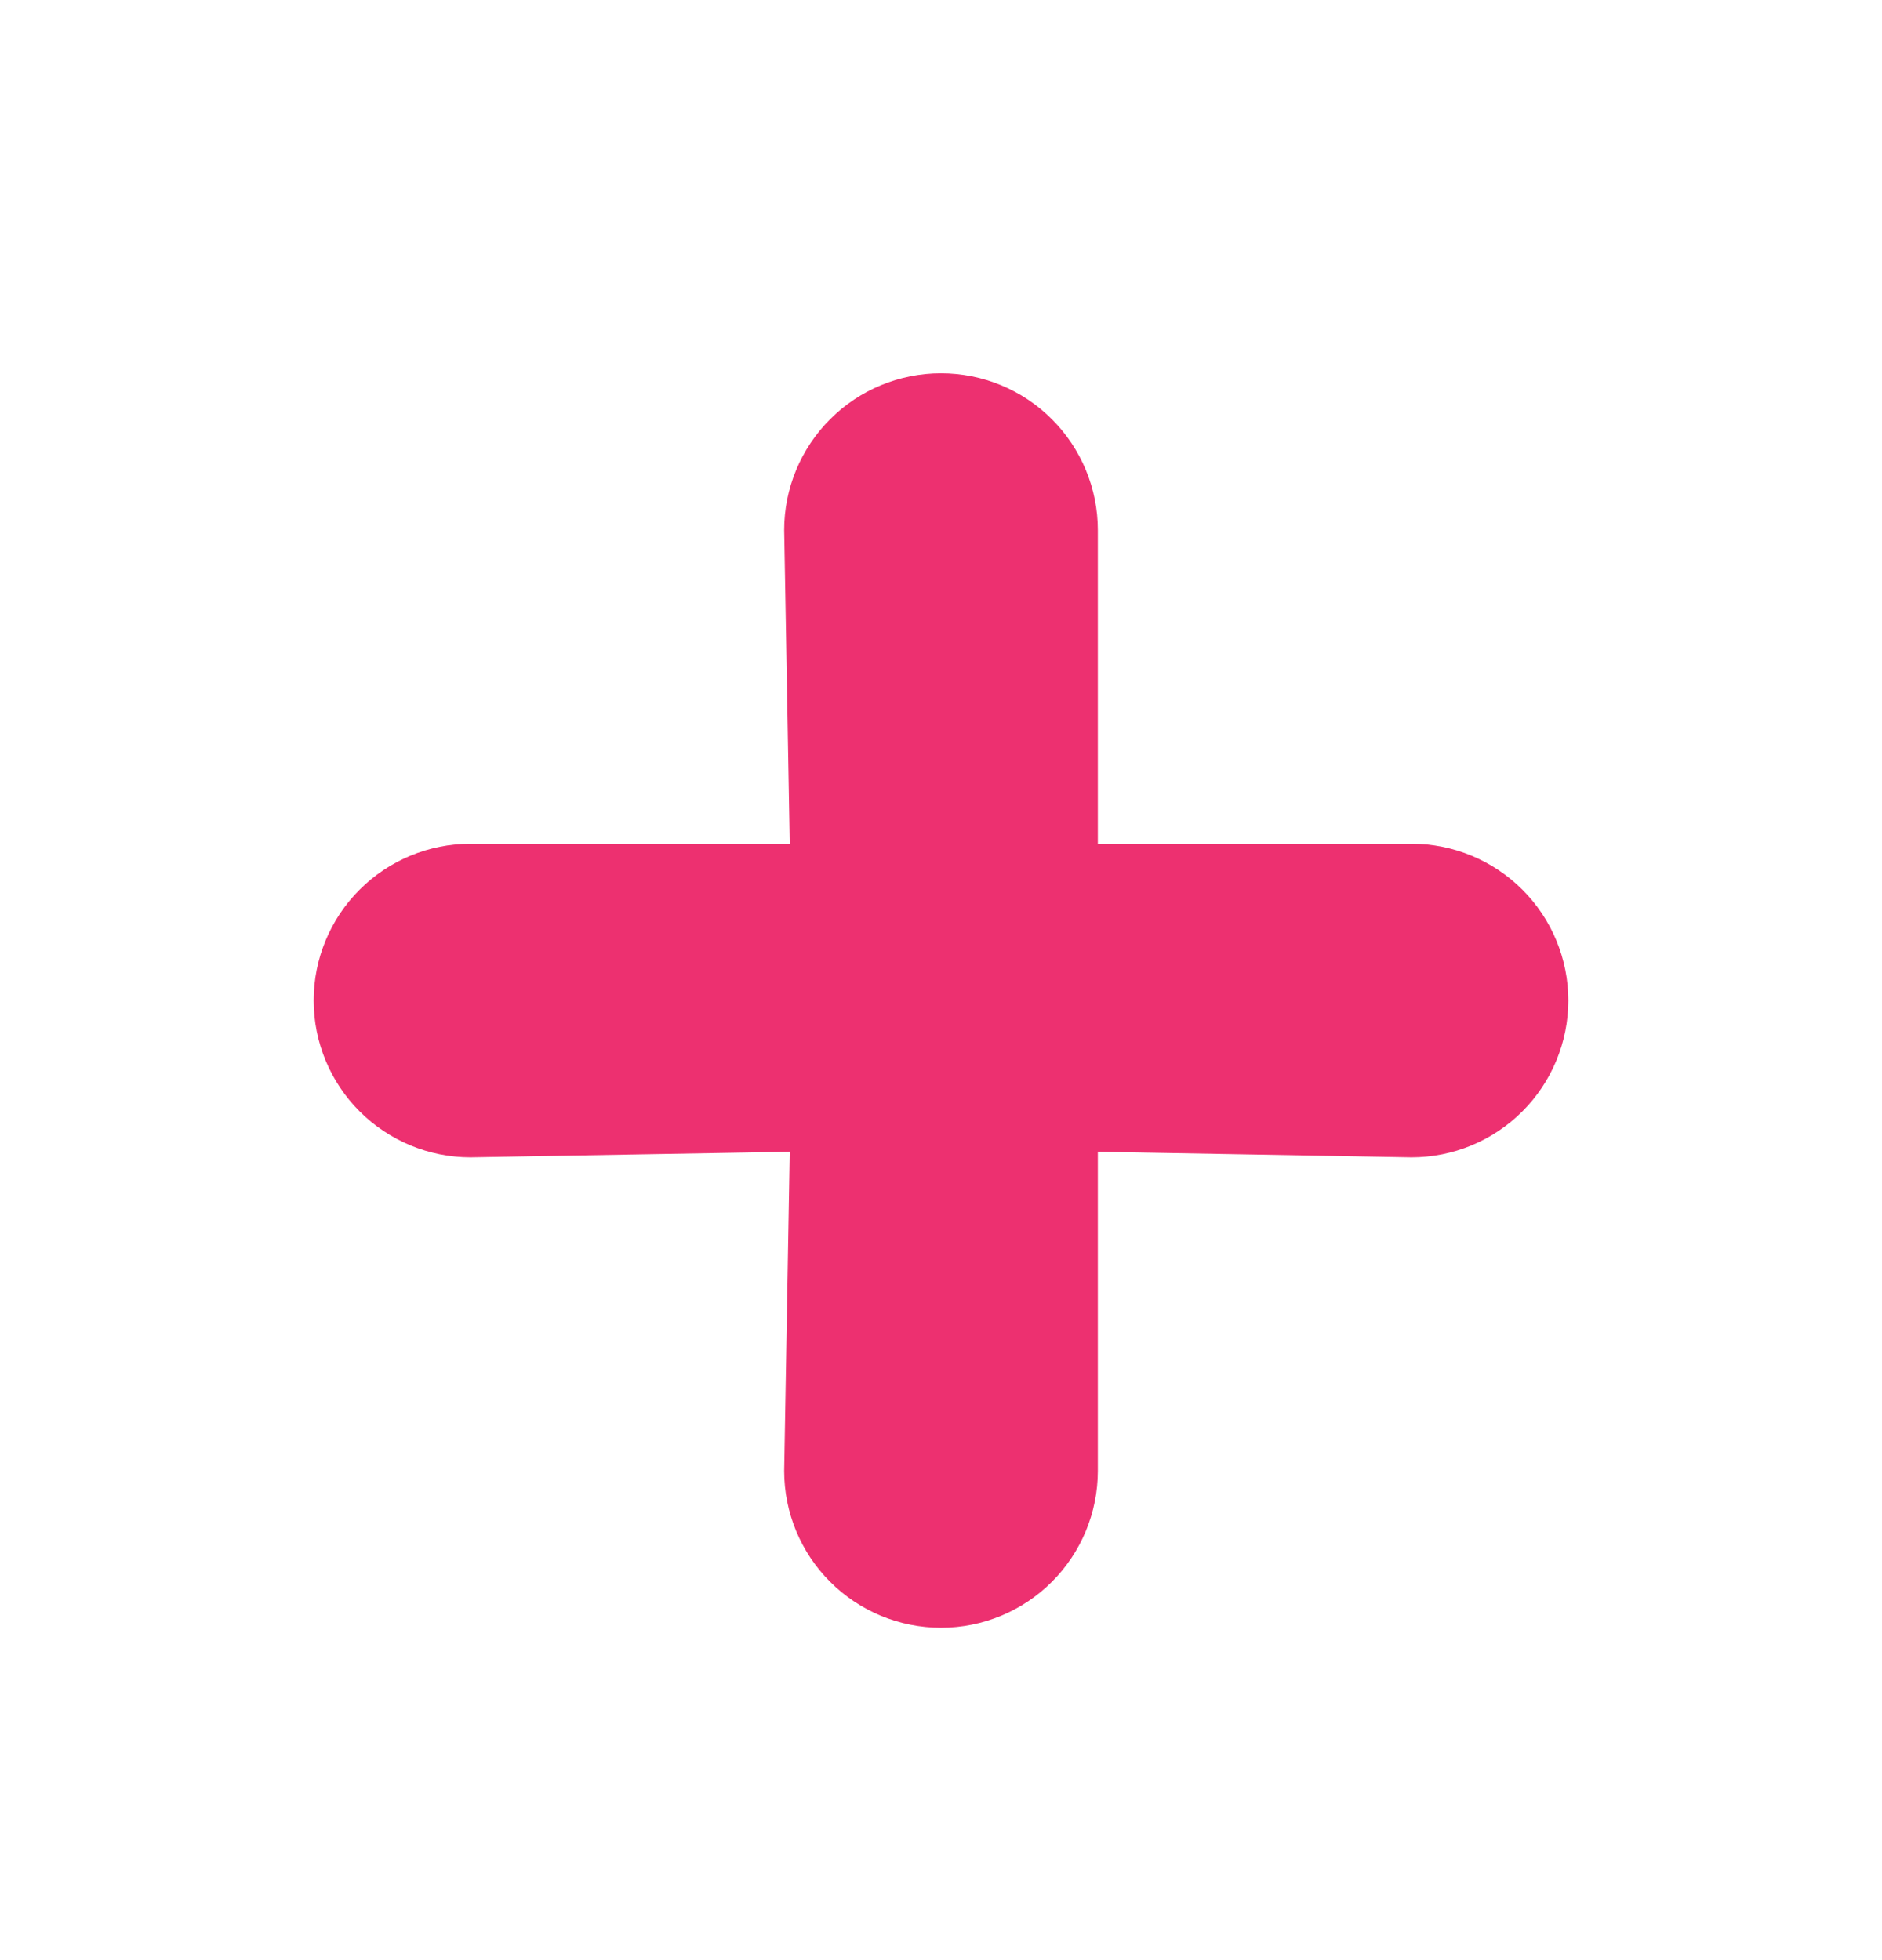 <svg width="24" height="25" viewBox="0 0 24 25" fill="none" xmlns="http://www.w3.org/2000/svg">
<path d="M18 10.761H14V6.761C14 6.23 13.789 5.722 13.414 5.347C13.039 4.971 12.53 4.761 12 4.761C11.47 4.761 10.961 4.971 10.586 5.347C10.211 5.722 10 6.23 10 6.761L10.071 10.761H6C5.47 10.761 4.961 10.972 4.586 11.347C4.211 11.722 4 12.23 4 12.761C4 13.291 4.211 13.8 4.586 14.175C4.961 14.55 5.47 14.761 6 14.761L10.071 14.69L10 18.761C10 19.291 10.211 19.8 10.586 20.175C10.961 20.55 11.47 20.761 12 20.761C12.53 20.761 13.039 20.55 13.414 20.175C13.789 19.8 14 19.291 14 18.761V14.69L18 14.761C18.53 14.761 19.039 14.55 19.414 14.175C19.789 13.8 20 13.291 20 12.761C20 12.23 19.789 11.722 19.414 11.347C19.039 10.972 18.53 10.761 18 10.761Z" fill="#ED3070"/>
</svg>
